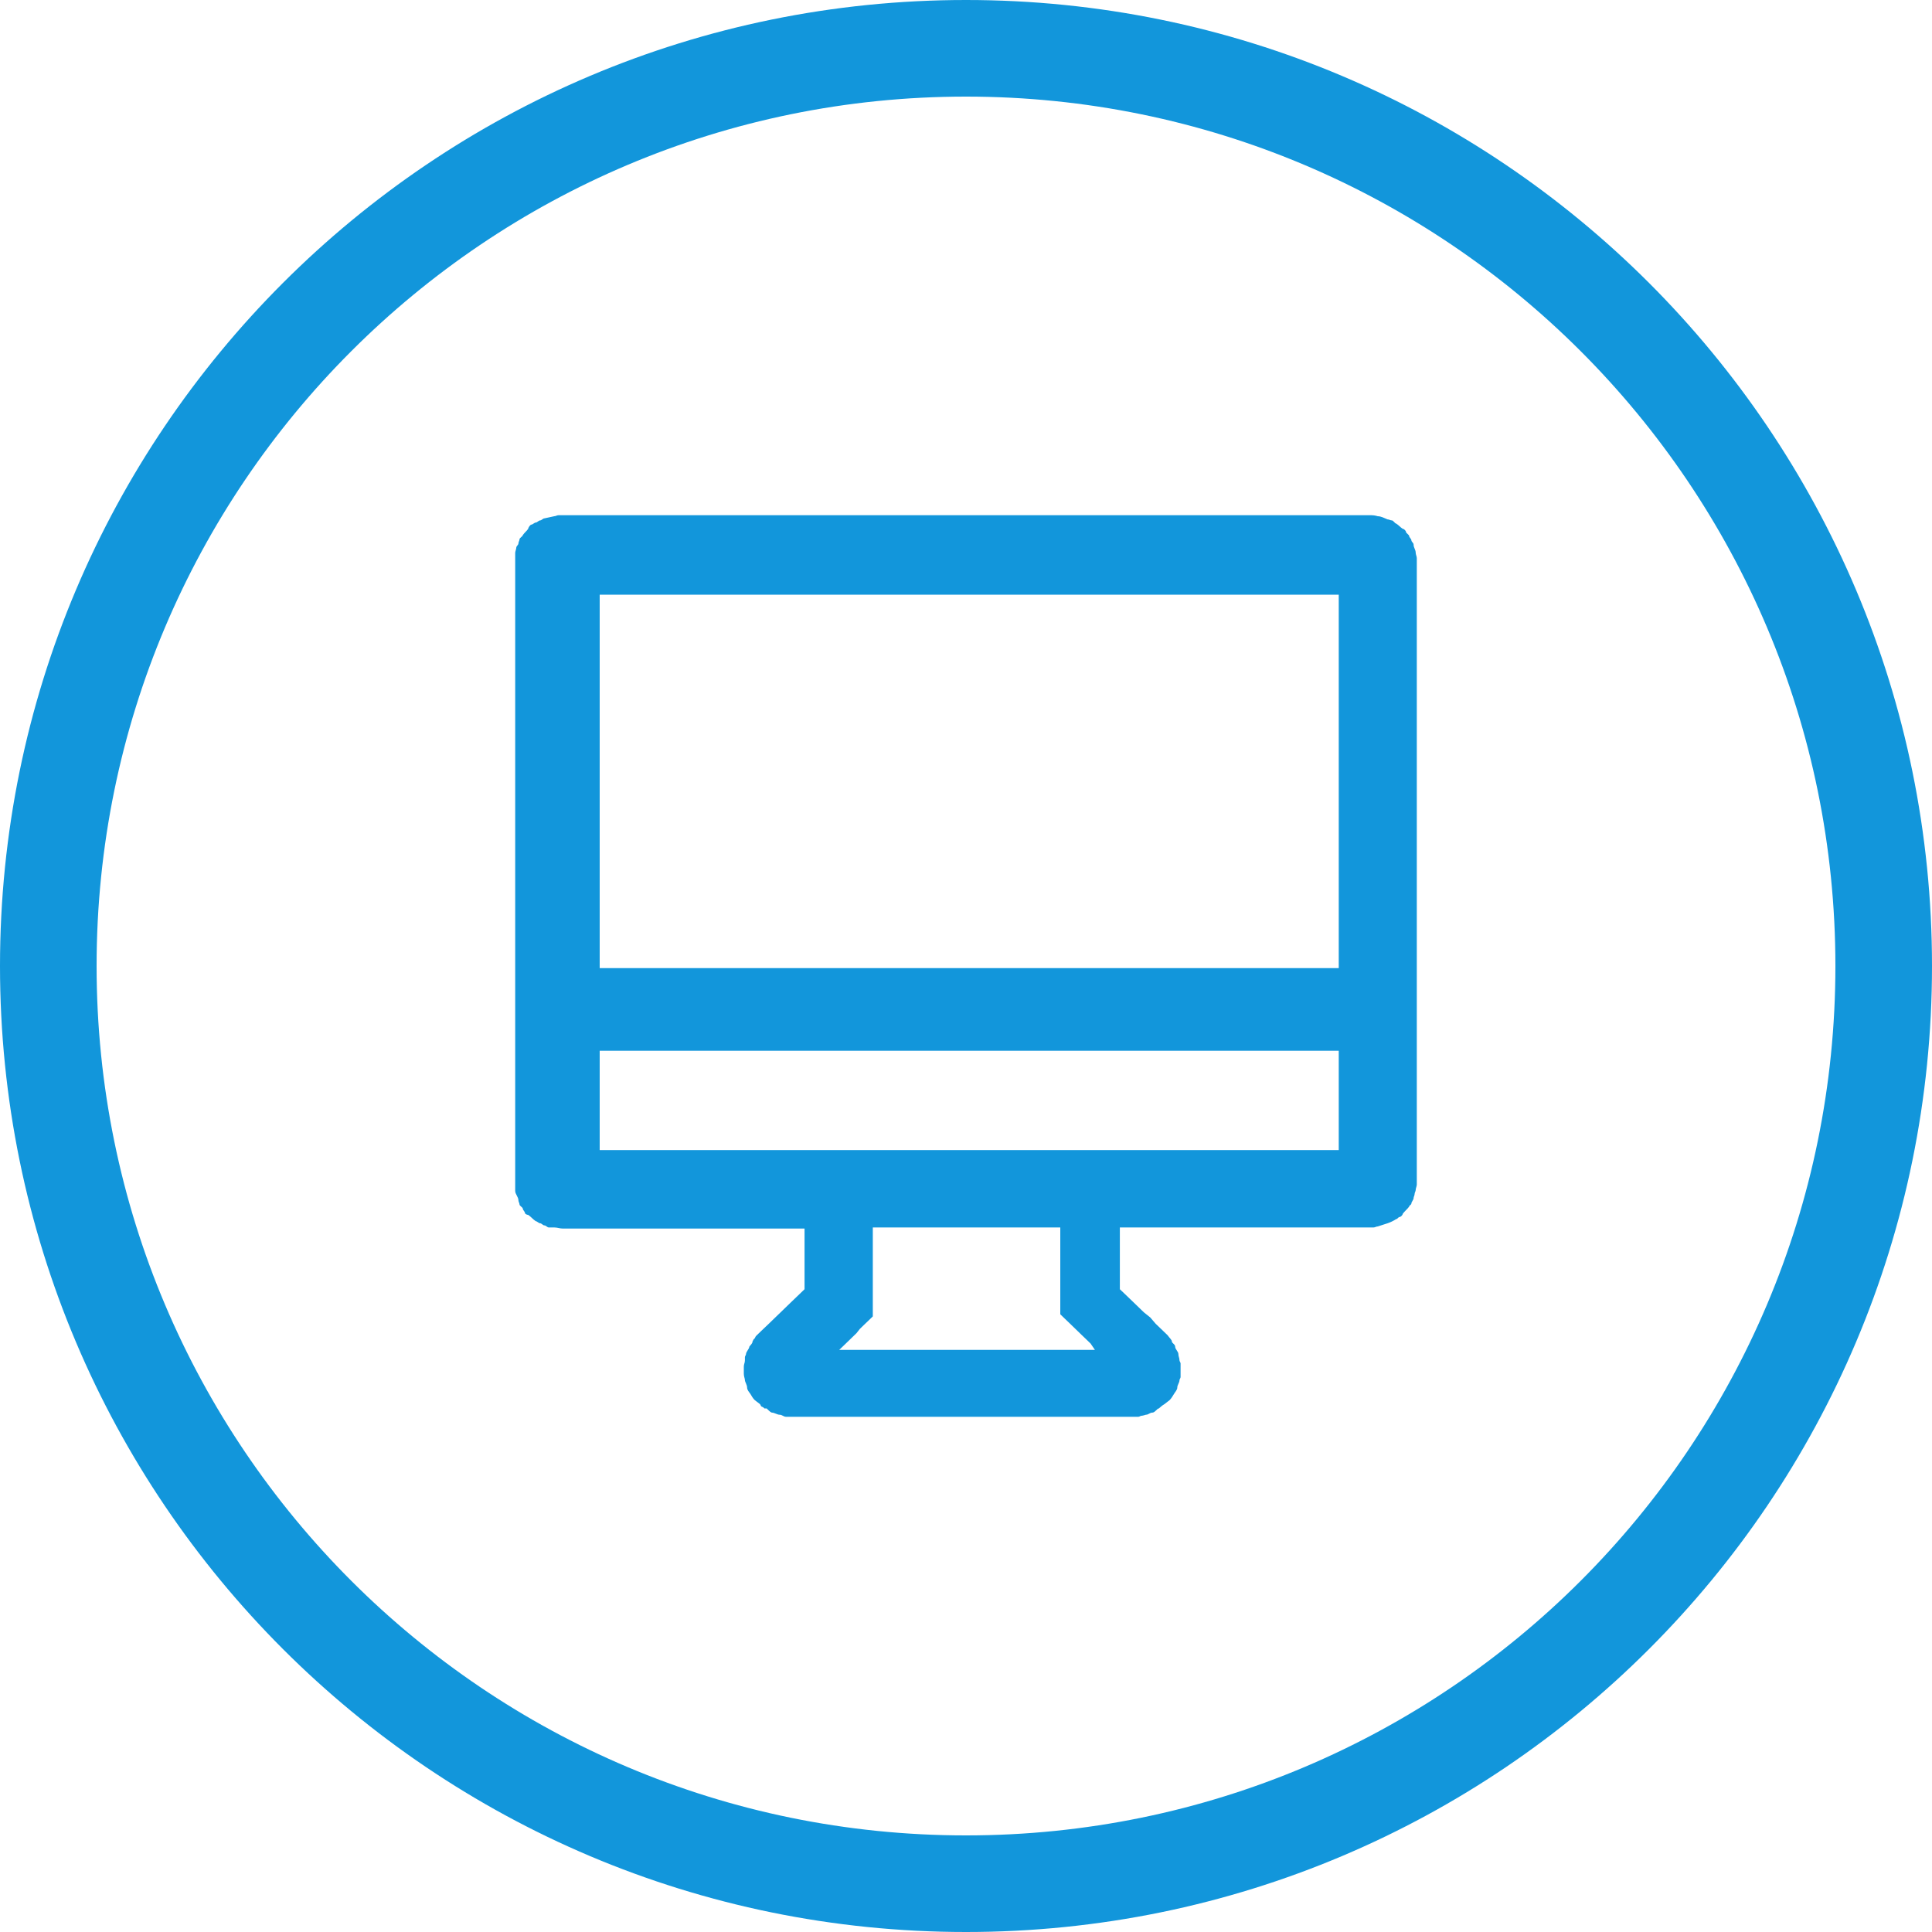 <svg xmlns="http://www.w3.org/2000/svg" xmlns:xlink="http://www.w3.org/1999/xlink" width="30" height="30" viewBox="0 0 30 30" fill="none">
<path fill-rule="evenodd"  fill="rgba(18, 150, 219, 1)"  d="M15 30C23.284 30 30 23.284 30 15C30 6.716 23.284 0 15 0C6.716 0 0 6.716 0 15C0 23.284 6.716 30 15 30ZM15 1.5C22.456 1.5 28.5 7.544 28.5 15C28.5 22.456 22.456 28.5 15 28.5C7.544 28.5 1.5 22.456 1.5 15C1.5 7.544 7.544 1.5 15 1.5Z">
</path>
<path d="M18.163 8L8.74 8C8.716 8 8.698 8 8.673 8C8.648 8 8.63 8.016 8.606 8.016L8.454 8.049C8.43 8.049 8.41 8.081 8.387 8.081C8.365 8.081 8.34 8.114 8.32 8.114C8.299 8.114 8.27 8.146 8.252 8.146C8.234 8.146 8.202 8.193 8.202 8.211C8.175 8.25 8.145 8.27 8.118 8.309C8.118 8.328 8.067 8.352 8.067 8.374C8.067 8.395 8.05 8.415 8.05 8.439C8.05 8.461 8.017 8.48 8.017 8.503C8.017 8.527 8 8.561 8 8.585C8 8.609 8 8.625 8 8.65C8 8.674 8 8.69 8 8.715L8 18.362C8 18.386 8 18.403 8 18.427C8 18.451 8 18.469 8 18.492C8 18.544 8.05 18.586 8.05 18.638C8.05 18.661 8.067 18.681 8.067 18.703C8.067 18.725 8.118 18.748 8.118 18.768C8.118 18.788 8.151 18.816 8.151 18.833C8.151 18.85 8.183 18.865 8.202 18.865C8.242 18.891 8.279 18.937 8.32 18.963C8.34 18.963 8.365 18.995 8.387 18.995C8.41 18.995 8.43 19.028 8.454 19.028C8.478 19.028 8.497 19.06 8.522 19.06C8.546 19.06 8.58 19.06 8.606 19.06C8.654 19.06 8.691 19.077 8.74 19.077L12.493 19.077L12.493 20.019L12.409 20.1L12.308 20.197L12.224 20.278L12.123 20.376L12.039 20.457L11.938 20.555L11.836 20.652L11.752 20.733L11.736 20.749L11.719 20.782L11.702 20.798L11.685 20.831C11.685 20.862 11.655 20.883 11.635 20.912C11.635 20.945 11.584 20.99 11.584 21.026C11.584 21.042 11.567 21.057 11.567 21.074C11.567 21.092 11.567 21.105 11.567 21.123C11.567 21.162 11.55 21.182 11.55 21.22L11.55 21.334C11.55 21.373 11.567 21.406 11.567 21.432C11.567 21.457 11.601 21.506 11.601 21.545C11.601 21.582 11.628 21.611 11.651 21.643C11.669 21.676 11.692 21.713 11.719 21.74L11.803 21.805L11.82 21.838L11.853 21.854L11.87 21.87L11.904 21.87L11.938 21.903C11.938 21.903 11.971 21.935 11.988 21.935C12.023 21.935 12.069 21.968 12.106 21.968C12.146 21.968 12.166 22 12.207 22C12.247 22 12.281 22 12.308 22L17.575 22C17.593 22 17.607 22 17.625 22C17.643 22 17.658 22 17.675 22C17.694 22 17.708 21.984 17.726 21.984C17.744 21.984 17.793 21.968 17.793 21.968C17.834 21.968 17.854 21.935 17.894 21.935C17.934 21.935 17.968 21.87 17.995 21.87C18.024 21.845 18.046 21.824 18.079 21.805L18.163 21.74C18.189 21.712 18.212 21.675 18.231 21.643C18.251 21.609 18.281 21.581 18.281 21.545C18.281 21.506 18.315 21.47 18.315 21.432C18.315 21.415 18.332 21.4 18.332 21.383C18.332 21.365 18.332 21.352 18.332 21.334L18.332 21.22C18.332 21.203 18.332 21.189 18.332 21.172C18.332 21.154 18.315 21.14 18.315 21.123C18.315 21.084 18.298 21.064 18.298 21.026C18.298 20.987 18.248 20.951 18.248 20.912C18.248 20.873 18.197 20.857 18.197 20.831C18.197 20.805 18.157 20.772 18.13 20.733L18.046 20.652L17.945 20.555L17.861 20.457L17.76 20.376L17.659 20.278L17.575 20.197L17.474 20.1L17.389 20.019L17.389 19.06L21.243 19.06C21.268 19.06 21.302 19.06 21.327 19.06C21.352 19.06 21.37 19.044 21.394 19.044L21.546 18.995C21.593 18.979 21.638 18.957 21.68 18.93C21.701 18.93 21.713 18.898 21.731 18.898C21.749 18.898 21.781 18.868 21.781 18.849C21.808 18.81 21.855 18.774 21.882 18.735C21.882 18.716 21.916 18.709 21.916 18.687C21.916 18.665 21.95 18.629 21.95 18.606C21.95 18.583 21.966 18.564 21.966 18.541C21.966 18.517 21.983 18.5 21.983 18.476C21.983 18.452 22 18.419 22 18.394C22 18.37 22 18.354 22 18.329L22 8.731C22 8.707 22 8.69 22 8.666C22 8.642 21.983 8.608 21.983 8.585C21.983 8.533 21.95 8.507 21.95 8.455C21.95 8.431 21.916 8.412 21.916 8.39C21.916 8.368 21.882 8.344 21.882 8.325C21.882 8.305 21.832 8.277 21.832 8.26C21.832 8.242 21.8 8.211 21.781 8.211C21.741 8.185 21.721 8.156 21.68 8.13C21.66 8.13 21.636 8.081 21.613 8.081C21.59 8.081 21.57 8.065 21.546 8.065C21.498 8.046 21.445 8.016 21.394 8.016C21.394 8.016 21.347 8 21.293 8L18.163 8ZM16.498 20.961L13.031 20.961L13.099 20.896L13.166 20.831L13.233 20.766L13.3 20.701L13.351 20.636L13.418 20.571L13.486 20.506L13.553 20.441L13.553 19.06L16.464 19.06L16.464 20.408L16.531 20.473L16.599 20.538L16.666 20.603L16.733 20.668L16.8 20.733L16.868 20.798L16.935 20.863L17.002 20.961L16.498 20.961ZM20.788 16.51L20.788 17.858L9.312 17.858L9.312 16.316L20.788 16.316L20.788 16.51ZM20.788 9.949L20.788 15.033L9.312 15.033L9.312 9.234L20.788 9.234L20.788 9.949Z"   fill="#1296DB" >
</path>
</svg>
